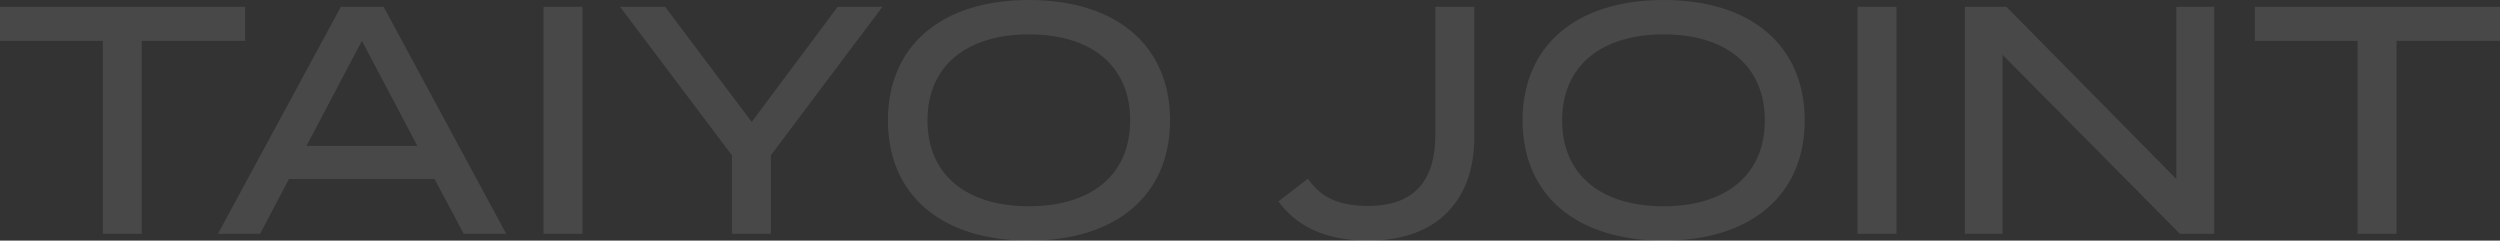 <svg xmlns="http://www.w3.org/2000/svg" width="1002.17" height="96.46" viewBox="0 0 1002.17 96.46"><rect x="0" y="0" width="1002.17" height="96.46" fill="#333333" stroke="none"/><path d="M100.88-91H2.6v13.65H43.81V0h15.6V-77.35h41.47ZM188.5,0h17.03L156.39-91H139.23L89.96,0h16.9l11.57-21.97H176.8ZM125.45-35.23l22.23-42.12,22.23,42.12ZM236.08,0V-91h-15.6V0Zm15.08-91,44.85,59.54V0h15.6V-31.46L356.33-91H338.39L303.94-44.85,269.23-91ZM415.09,2.73c34.97,0,56.55-18.2,56.55-48.23s-21.58-48.23-56.55-48.23-56.55,18.2-56.55,48.23S380.12,2.73,415.09,2.73Zm0-13.78c-24.83,0-40.69-12.35-40.69-34.45s15.99-34.45,40.69-34.45S455.65-67.6,455.65-45.5,439.79-11.05,415.09-11.05ZM526.89-22.1,515.06-13c7.15,9.75,18.46,15.73,36.01,15.73,29.38,0,42.51-18.07,42.51-41.08V-91h-15.6v51.48c0,17.29-7.67,28.34-26.91,28.34C538.98-11.18,532.09-14.69,526.89-22.1ZM669.5,2.73c34.97,0,56.55-18.2,56.55-48.23S704.47-93.73,669.5-93.73s-56.55,18.2-56.55,48.23S634.53,2.73,669.5,2.73Zm0-13.78c-24.83,0-40.69-12.35-40.69-34.45S644.8-79.95,669.5-79.95,710.06-67.6,710.06-45.5,694.2-11.05,669.5-11.05ZM762.84,0V-91h-15.6V0ZM875.03-91v69.03L806.91-91H790.27V0h15.08V-71.76L876.46,0h13.78V-91Zm129.74,0H906.49v13.65H947.7V0h15.6V-77.35h41.47Z" transform="translate(-2.6 93.73)" fill="#fff" opacity="0.105"/></svg>